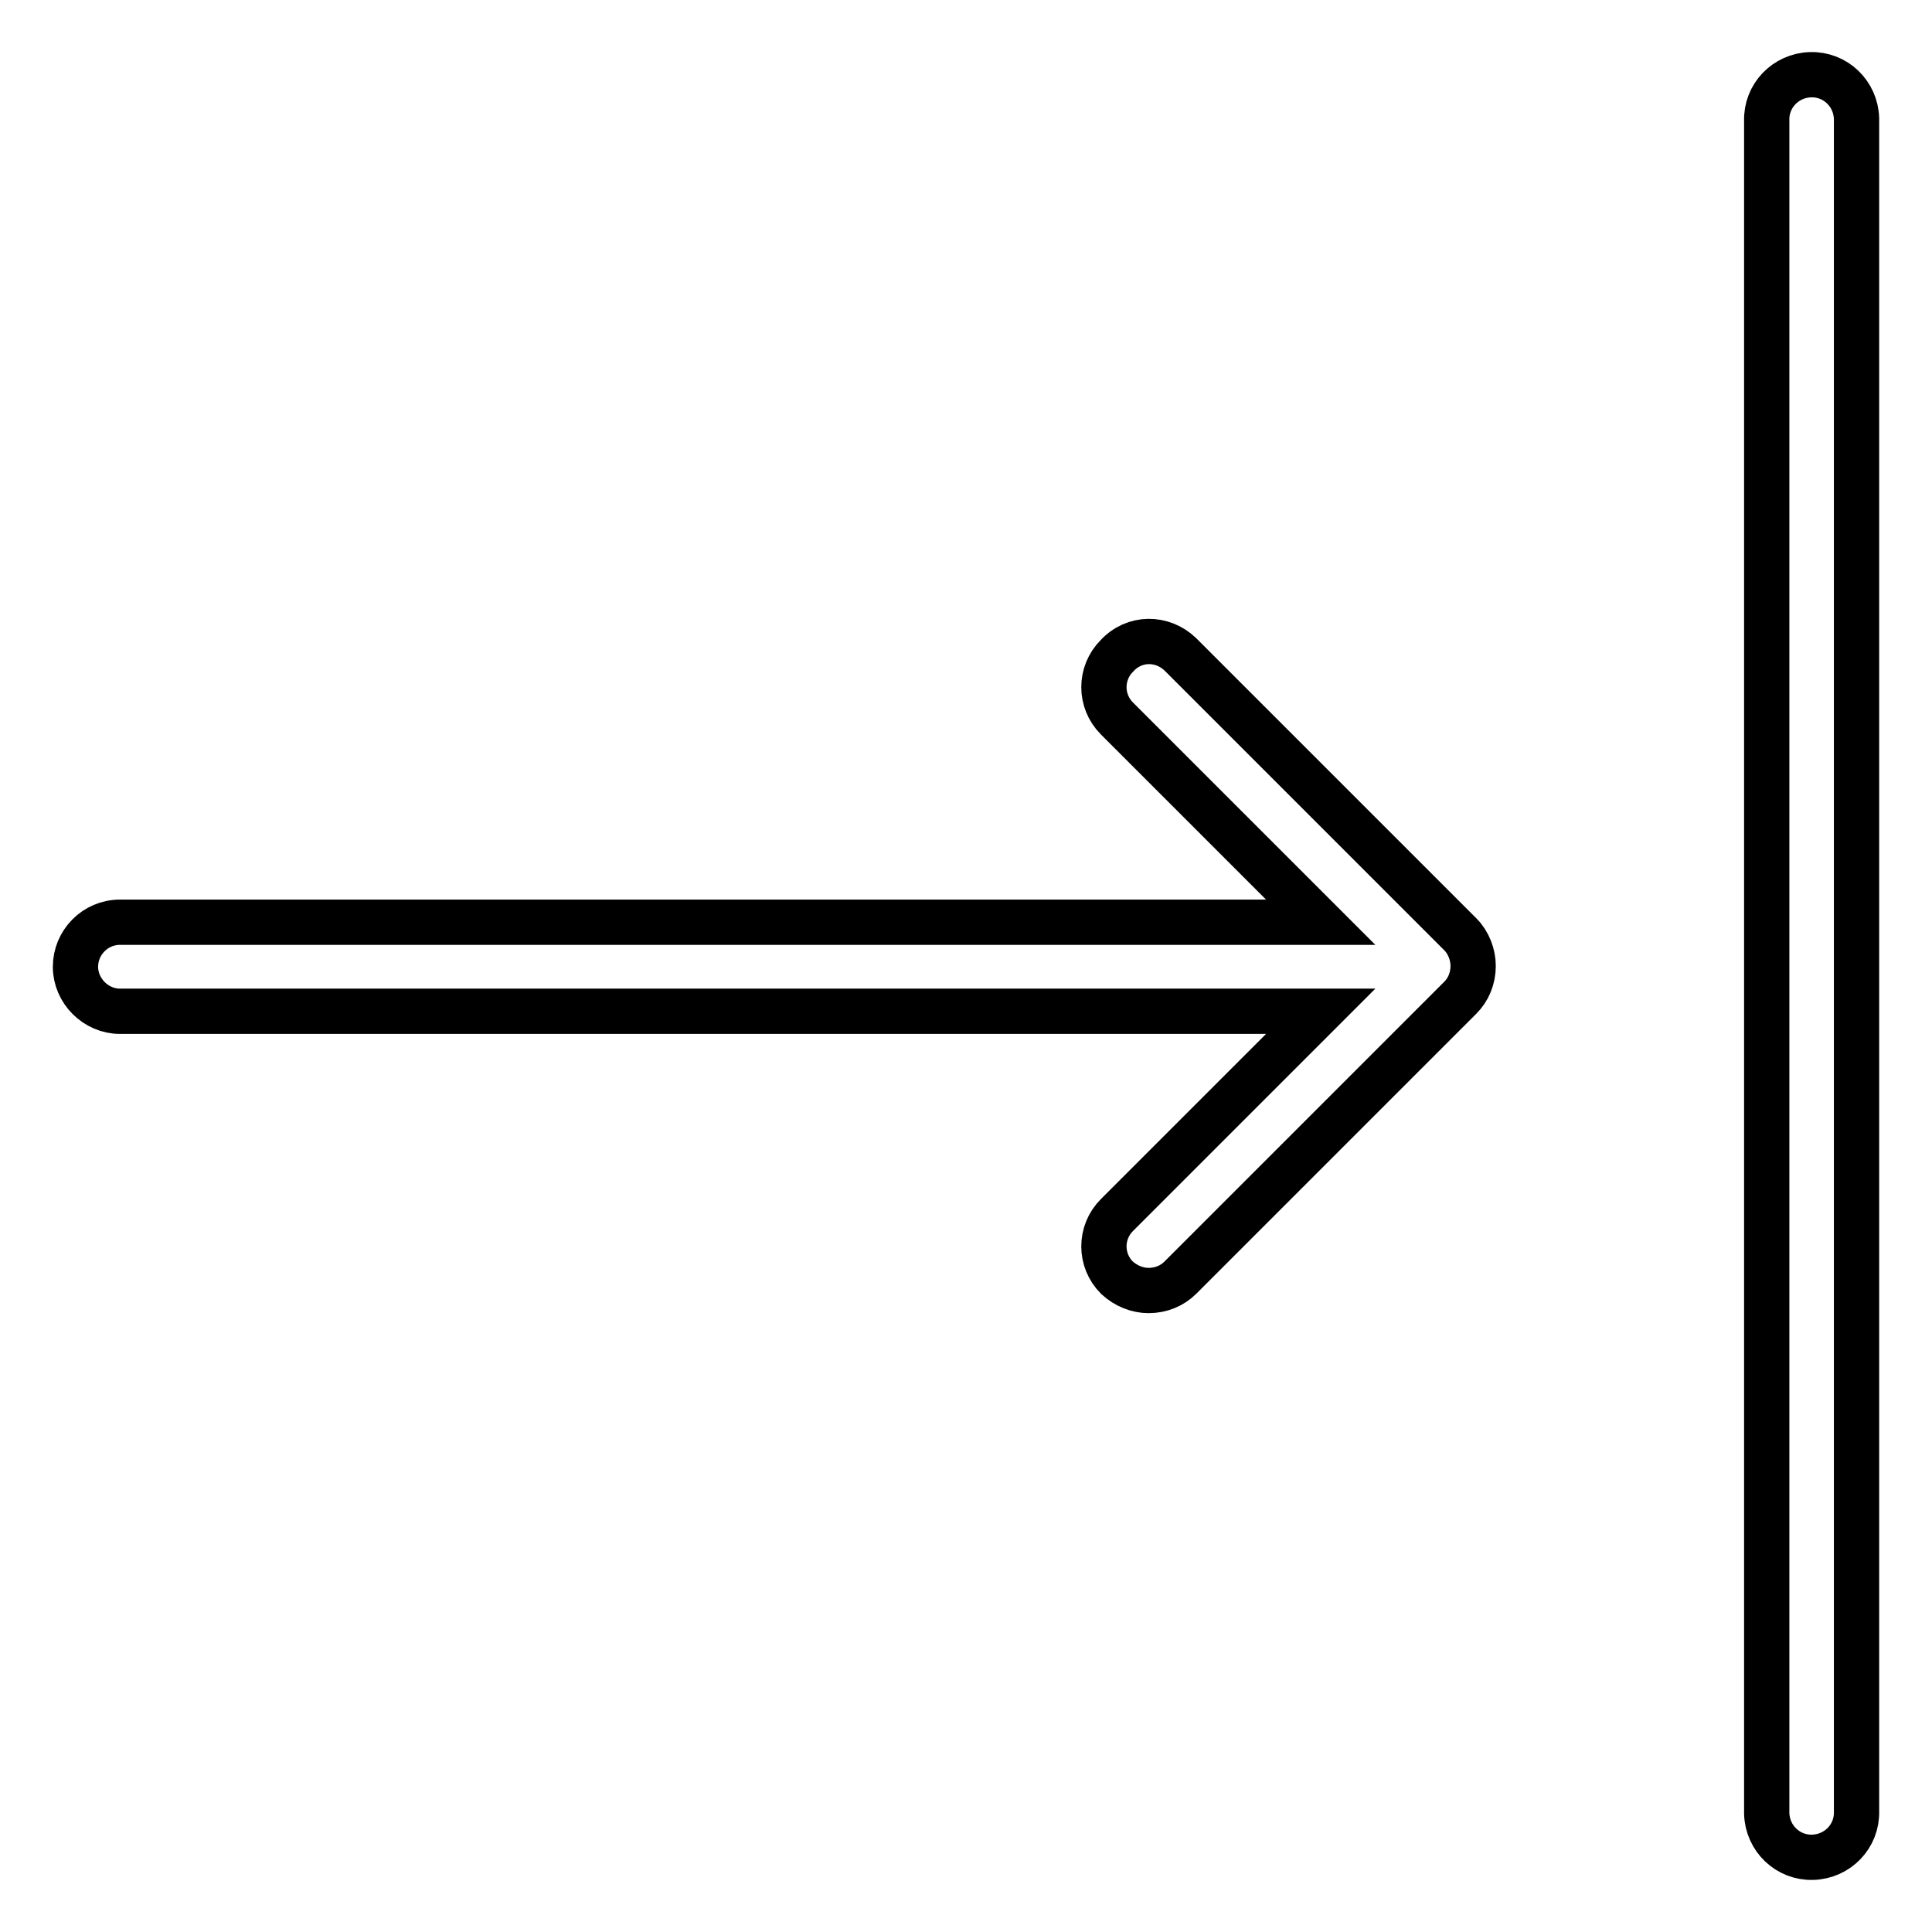 <?xml version="1.0" encoding="utf-8"?>
<!-- Svg Vector Icons : http://www.onlinewebfonts.com/icon -->
<!DOCTYPE svg PUBLIC "-//W3C//DTD SVG 1.1//EN" "http://www.w3.org/Graphics/SVG/1.1/DTD/svg11.dtd">
<svg version="1.1" xmlns="http://www.w3.org/2000/svg" xmlns:xlink="http://www.w3.org/1999/xlink" x="0px" y="0px" viewBox="0 0 256 256" enable-background="new 0 0 256 256" xml:space="preserve">
<g> <path stroke-width="6" fill-opacity="0" stroke="#000000"  d="M156.4,86.7l37.1,37.1c1.1,1.1,1.7,2.7,1.7,4.2c0,1.6-0.6,3.1-1.7,4.2l-37.1,37.1c-1.1,1.1-2.6,1.7-4.2,1.7 c-1.5,0-3-0.6-4.2-1.7c-2.3-2.3-2.3-6,0-8.3c0,0,0,0,0,0l27-27H15.9c-3.2,0-5.9-2.7-5.9-5.9c0-3.2,2.6-5.9,5.9-5.9H175l-27-27 c-2.3-2.3-2.3-6,0-8.3c0,0,0,0,0,0C150.3,84.4,154,84.4,156.4,86.7C156.4,86.7,156.4,86.7,156.4,86.7L156.4,86.7z M246,240 c0.1,3.3-2.5,6-5.8,6.1c-3.3,0.1-6-2.5-6.1-5.8c0-0.1,0-0.2,0-0.4V16c-0.1-3.3,2.5-6,5.8-6.1c3.3-0.1,6,2.5,6.1,5.8 c0,0.1,0,0.2,0,0.3L246,240L246,240z"/></g>
</svg>